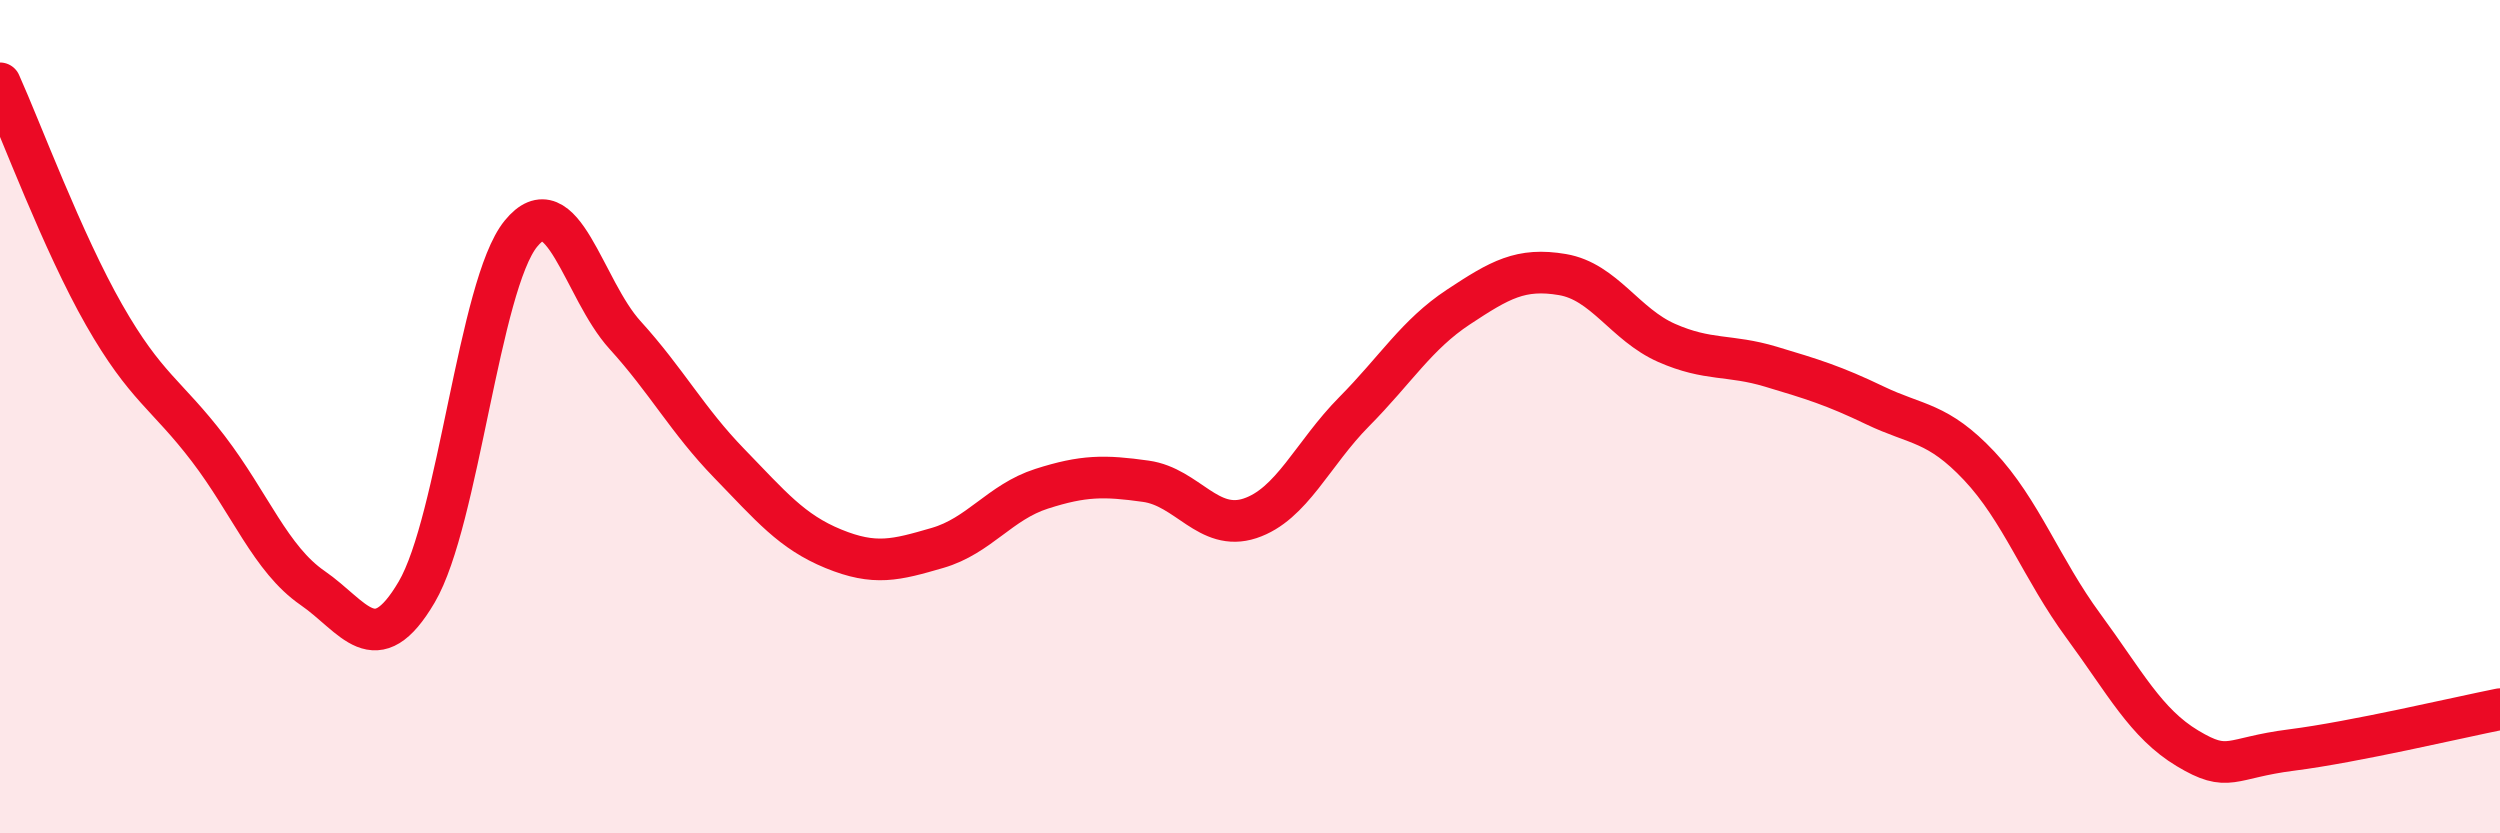 
    <svg width="60" height="20" viewBox="0 0 60 20" xmlns="http://www.w3.org/2000/svg">
      <path
        d="M 0,2 C 0.5,3.11 1.5,5.81 2.5,7.56 C 3.5,9.31 4,9.46 5,10.77 C 6,12.08 6.5,13.42 7.5,14.11 C 8.5,14.8 9,15.91 10,14.21 C 11,12.51 11.5,6.84 12.5,5.61 C 13.5,4.38 14,6.94 15,8.04 C 16,9.14 16.5,10.09 17.5,11.12 C 18.5,12.15 19,12.76 20,13.17 C 21,13.58 21.5,13.44 22.5,13.15 C 23.5,12.86 24,12.05 25,11.73 C 26,11.41 26.5,11.41 27.5,11.55 C 28.5,11.69 29,12.77 30,12.44 C 31,12.11 31.5,10.89 32.5,9.88 C 33.5,8.87 34,8.03 35,7.37 C 36,6.71 36.5,6.42 37.5,6.59 C 38.5,6.76 39,7.79 40,8.23 C 41,8.67 41.5,8.5 42.5,8.8 C 43.5,9.1 44,9.25 45,9.73 C 46,10.21 46.5,10.12 47.5,11.18 C 48.5,12.24 49,13.66 50,15.02 C 51,16.38 51.5,17.36 52.5,17.96 C 53.5,18.56 53.5,18.19 55,18 C 56.5,17.81 59,17.22 60,17.02L60 20L0 20Z"
        fill="#EB0A25"
        opacity="0.1"
        stroke-linecap="round"
        stroke-linejoin="round"
      />
      <path
        d="M 0,2 C 0.5,3.11 1.5,5.81 2.5,7.56 C 3.5,9.31 4,9.46 5,10.77 C 6,12.08 6.5,13.42 7.5,14.11 C 8.5,14.8 9,15.91 10,14.21 C 11,12.51 11.5,6.84 12.5,5.61 C 13.5,4.38 14,6.94 15,8.04 C 16,9.14 16.5,10.09 17.5,11.12 C 18.5,12.15 19,12.76 20,13.17 C 21,13.58 21.5,13.44 22.5,13.15 C 23.5,12.86 24,12.05 25,11.73 C 26,11.41 26.5,11.41 27.5,11.55 C 28.5,11.69 29,12.77 30,12.44 C 31,12.11 31.5,10.89 32.5,9.88 C 33.5,8.87 34,8.03 35,7.37 C 36,6.71 36.5,6.42 37.5,6.59 C 38.5,6.76 39,7.79 40,8.23 C 41,8.67 41.5,8.5 42.5,8.8 C 43.5,9.1 44,9.25 45,9.73 C 46,10.21 46.5,10.12 47.5,11.18 C 48.5,12.24 49,13.66 50,15.02 C 51,16.38 51.5,17.36 52.5,17.96 C 53.5,18.56 53.5,18.19 55,18 C 56.5,17.81 59,17.22 60,17.02"
        stroke="#EB0A25"
        stroke-width="1"
        fill="none"
        stroke-linecap="round"
        stroke-linejoin="round"
      />
    </svg>
  